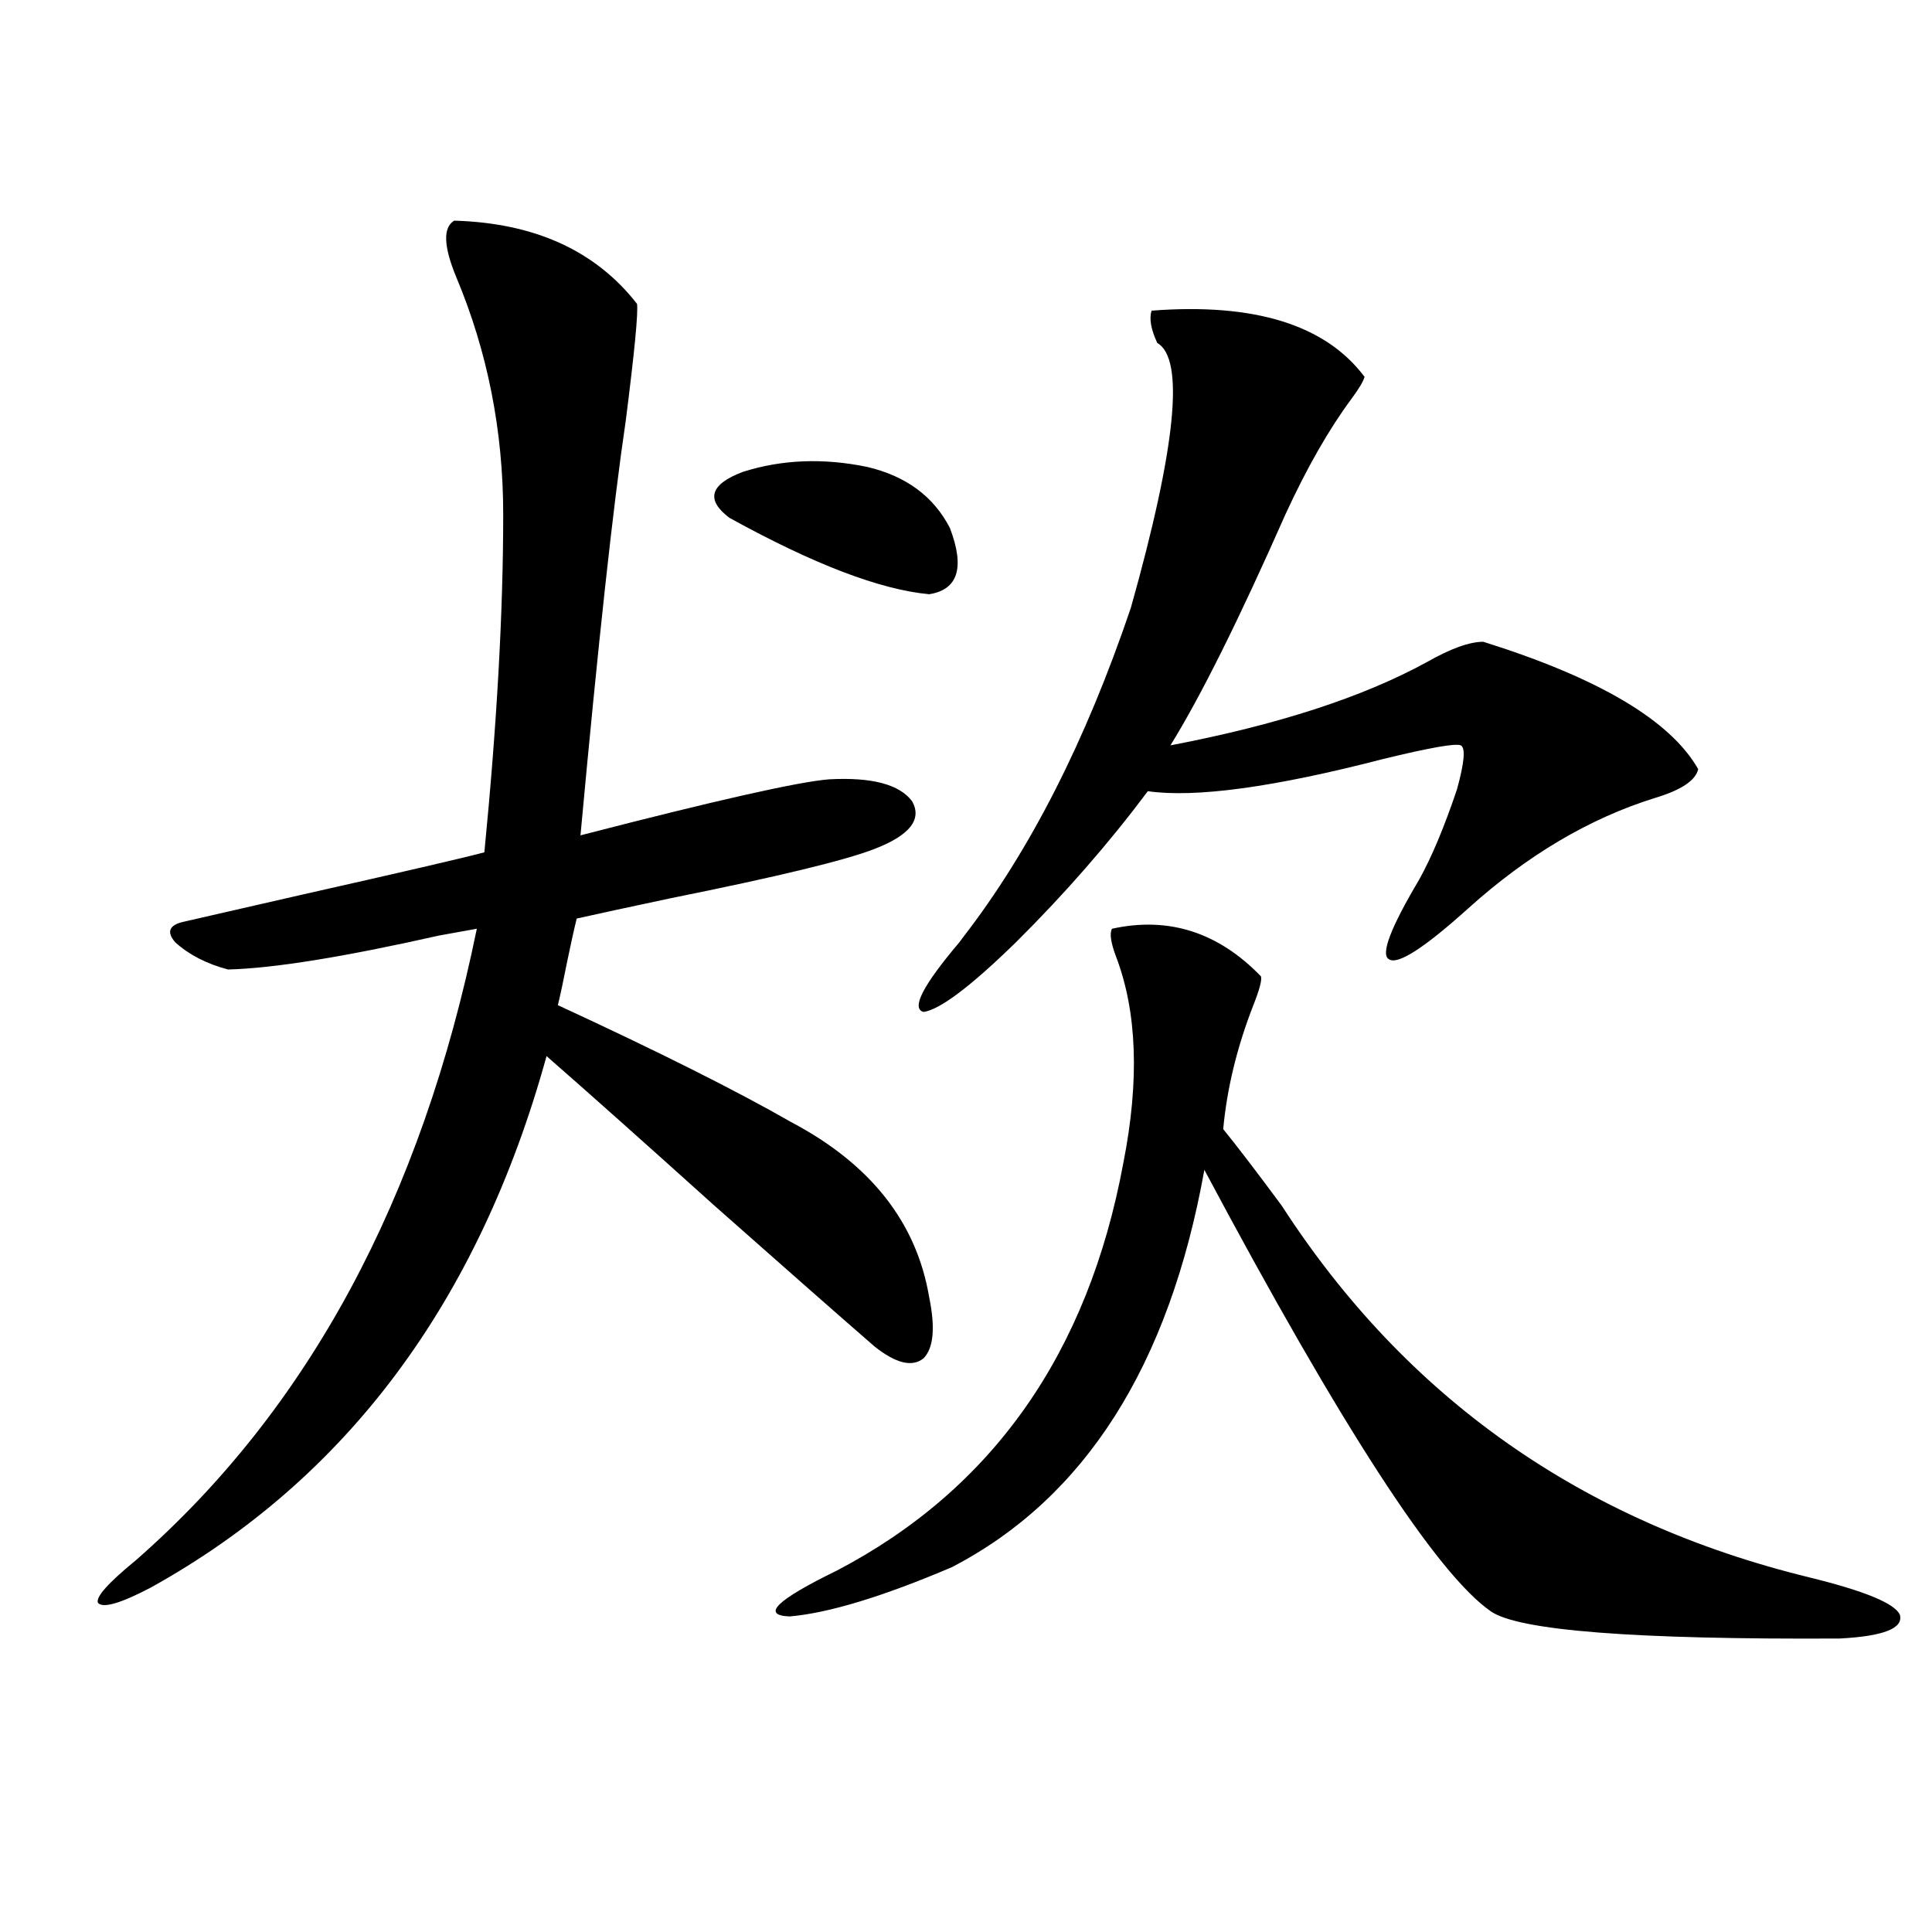 <?xml version="1.0" encoding="utf-8"?>
<!-- Generator: Adobe Illustrator 16.0.0, SVG Export Plug-In . SVG Version: 6.00 Build 0)  -->
<!DOCTYPE svg PUBLIC "-//W3C//DTD SVG 1.1//EN" "http://www.w3.org/Graphics/SVG/1.1/DTD/svg11.dtd">
<svg version="1.1" id="图层_1" xmlns="http://www.w3.org/2000/svg" xmlns:xlink="http://www.w3.org/1999/xlink" x="0px" y="0px"
	 width="1000px" height="1000px" viewBox="0 0 1000 1000" enable-background="new 0 0 1000 1000" xml:space="preserve">
<path d="M235.092,114.211c41.615,1.182,73.168,15.532,94.631,43.066c0.641,4.697-1.311,24.912-5.854,60.645
	c-6.509,43.945-14.313,115.439-23.414,214.453c70.242-18.154,113.168-27.822,128.777-29.004
	c22.104-1.167,36.417,2.637,42.926,11.426c5.198,9.38-1.311,17.578-19.512,24.609c-14.969,5.864-50.09,14.365-105.363,25.488
	c-22.118,4.697-38.383,8.213-48.779,10.547c-1.311,5.273-2.927,12.607-4.878,21.973c-1.951,9.971-3.582,17.578-4.878,22.852
	c52.026,24.033,92.346,44.248,120.973,60.645c40.975,21.685,64.709,51.855,71.218,90.527c3.247,15.82,2.271,26.367-2.927,31.641
	c-5.854,4.697-14.313,2.637-25.365-6.152c-18.871-16.396-46.508-40.718-82.925-72.949c-36.432-32.808-65.364-58.584-86.827-77.344
	C247.774,673.786,179.484,765.48,78.023,821.73c-15.609,8.199-24.725,10.836-27.316,7.91c-1.311-2.925,5.198-10.244,19.512-21.973
	c89.098-77.92,147.954-186.904,176.581-326.953c-3.262,0.591-9.756,1.758-19.511,3.516c-49.435,11.138-85.852,17.002-109.266,17.578
	c-11.067-2.925-20.167-7.607-27.316-14.063c-4.558-5.273-3.262-8.789,3.902-10.547c7.805-1.758,28.292-6.44,61.462-14.063
	c52.026-11.714,83.565-19.033,94.631-21.973c6.494-66.206,9.756-124.502,9.756-174.902c0-43.354-8.14-84.375-24.39-123.047
	C229.559,127.395,229.239,117.727,235.092,114.211z M448.745,241.652c20.152,4.697,34.466,15.244,42.926,31.641
	c7.805,20.518,4.223,31.943-10.731,34.277c-25.365-2.334-59.846-15.518-103.412-39.551c-12.362-9.365-10.091-17.275,6.829-23.73
	C404.509,237.849,425.972,236.97,448.745,241.652z M575.571,480.715c29.268-6.44,54.953,1.758,77.071,24.609
	c0.641,1.758-0.655,6.743-3.902,14.941c-8.46,21.685-13.658,43.066-15.609,64.16c7.149,8.789,17.226,21.973,30.243,39.551
	c64.389,99.619,155.438,163.779,273.164,192.48c28.612,7.031,44.222,13.473,46.828,19.336c1.951,7.031-8.46,11.124-31.219,12.305
	c-106.019,0.577-166.185-4.105-180.483-14.063c-27.972-19.336-77.406-95.498-148.289-228.516
	c-18.216,101.377-61.797,169.932-130.729,205.664c-35.776,15.244-63.748,23.73-83.9,25.488c-14.969-0.59-6.829-8.5,24.39-23.73
	c80.639-42.188,130.073-112.5,148.289-210.938c8.445-42.764,7.149-78.511-3.902-107.227
	C574.916,487.746,574.261,483.063,575.571,480.715z M596.059,160.793c53.322-4.092,90.074,7.334,110.241,34.277
	c-0.655,2.349-2.927,6.152-6.829,11.426c-11.707,15.82-23.094,35.747-34.146,59.766c-24.069,54.492-43.901,94.346-59.511,119.531
	c55.273-10.547,99.51-24.897,132.68-43.066c12.348-7.031,22.104-10.547,29.268-10.547c59.831,18.76,96.903,40.732,111.217,65.918
	c-1.311,5.864-8.78,10.85-22.438,14.941c-33.825,10.547-66.02,29.595-96.583,57.129c-22.773,20.518-36.432,29.307-40.975,26.367
	c-4.558-2.334,0.641-16.108,15.609-41.309c6.494-11.714,13.003-27.246,19.512-46.582c3.902-14.063,4.543-21.67,1.951-22.852
	c-2.606-1.167-15.944,1.182-39.999,7.031c-56.584,14.653-97.238,20.215-121.948,16.699c-20.167,26.958-42.926,53.037-68.291,78.223
	c-23.414,22.852-39.358,34.868-47.804,36.035c-6.509-1.758-0.335-13.76,18.536-36.035l1.951-2.637
	c34.466-44.521,63.413-101.362,86.827-170.508c23.414-83.193,27.957-128.896,13.658-137.109
	C595.724,170.461,594.748,164.899,596.059,160.793z"/>
</svg>
